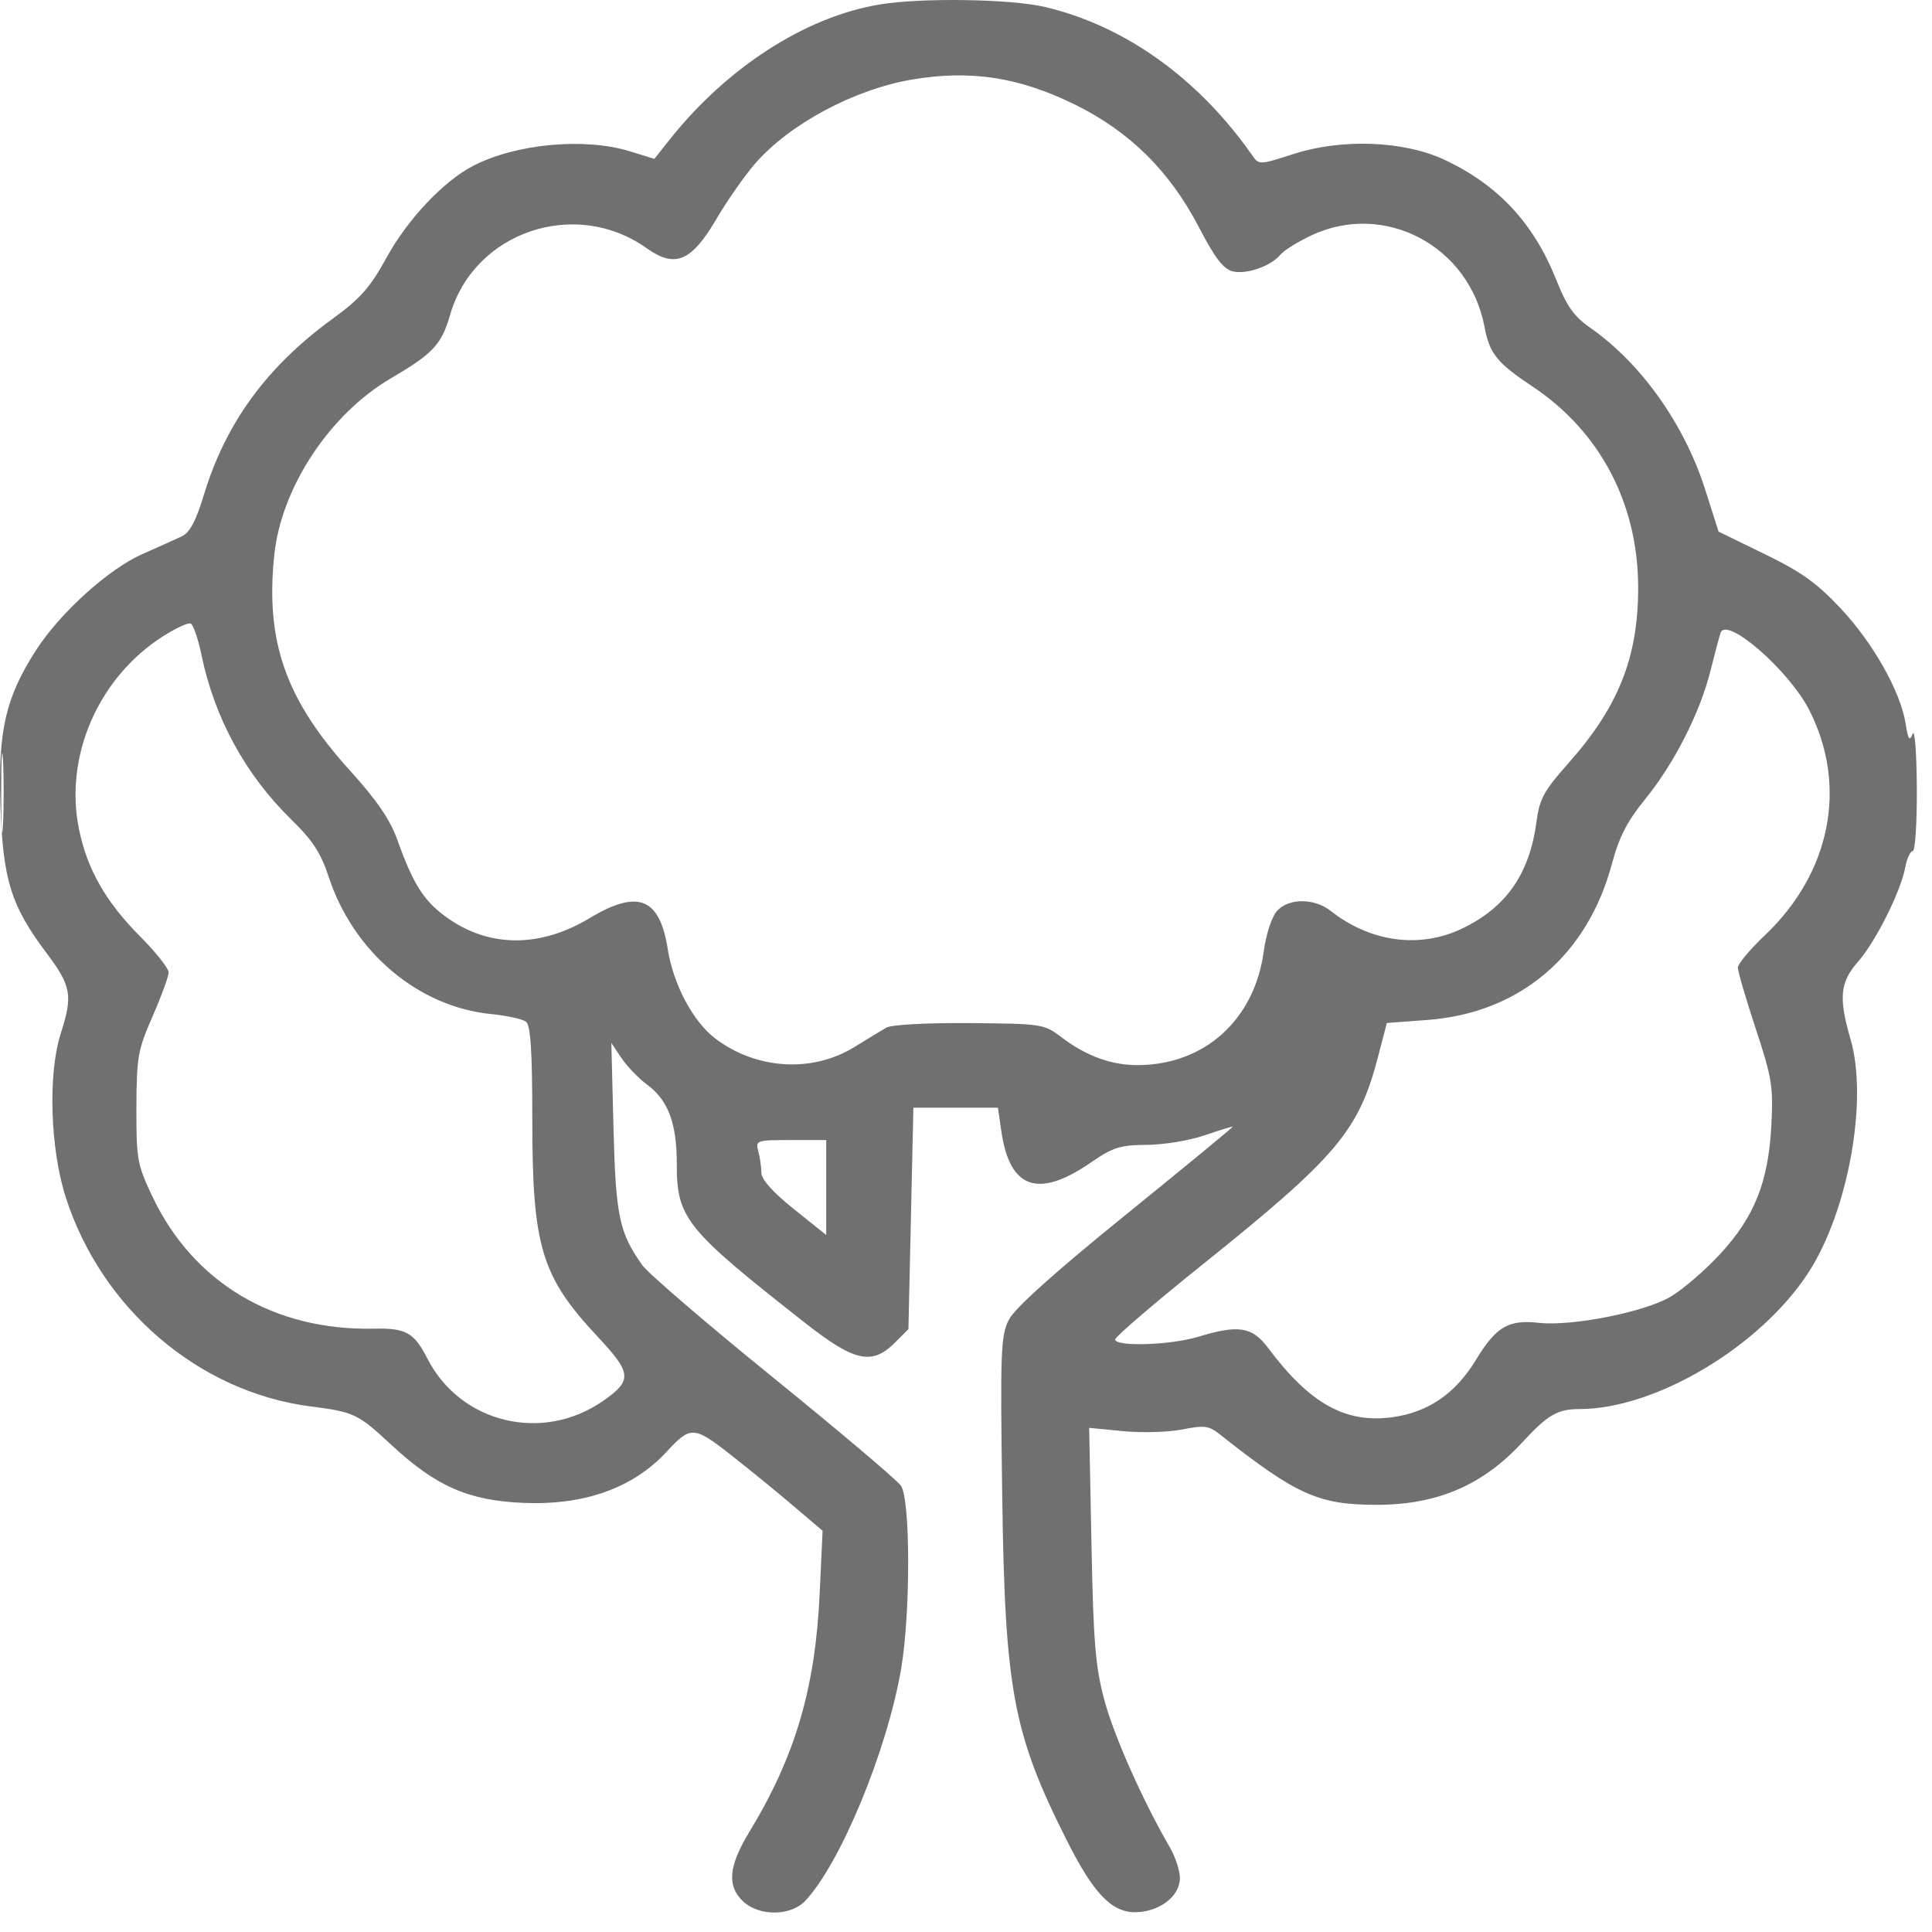 <svg width="56" height="56" viewBox="0 0 56 56" fill="none" xmlns="http://www.w3.org/2000/svg">
<path fill-rule="evenodd" clip-rule="evenodd" d="M25.487 0.131C23.339 0.491 21.061 1.961 19.398 4.061L18.967 4.605L18.258 4.386C16.945 3.98 14.955 4.165 13.71 4.809C12.859 5.249 11.812 6.359 11.207 7.462C10.728 8.335 10.447 8.653 9.638 9.242C7.729 10.63 6.538 12.264 5.904 14.362C5.685 15.089 5.502 15.434 5.277 15.542C5.103 15.626 4.585 15.86 4.126 16.061C3.154 16.488 1.745 17.76 1.049 18.839C0.167 20.207 -0.056 21.162 0.011 23.297C0.08 25.491 0.315 26.252 1.351 27.628C2.065 28.577 2.115 28.854 1.765 29.941C1.385 31.119 1.451 33.293 1.91 34.717C2.951 37.945 5.773 40.351 9.004 40.766C10.264 40.927 10.375 40.98 11.333 41.871C12.632 43.08 13.574 43.495 15.169 43.562C16.943 43.636 18.352 43.132 19.328 42.074C20.015 41.328 20.115 41.333 21.174 42.163C21.707 42.581 22.526 43.248 22.993 43.647L23.843 44.37L23.759 46.18C23.633 48.938 23.051 50.908 21.715 53.108C21.117 54.092 21.066 54.668 21.539 55.112C22.006 55.551 22.922 55.542 23.342 55.095C24.368 54.003 25.722 50.72 26.123 48.351C26.395 46.744 26.389 43.452 26.114 43.063C25.994 42.895 24.328 41.485 22.411 39.93C20.493 38.375 18.786 36.908 18.617 36.671C17.948 35.731 17.847 35.248 17.782 32.684L17.72 30.23L18.013 30.667C18.174 30.908 18.509 31.256 18.758 31.44C19.367 31.89 19.616 32.554 19.617 33.726C19.617 35.317 19.861 35.619 23.356 38.361C24.77 39.47 25.277 39.579 25.938 38.919L26.331 38.526L26.403 35.316L26.475 32.107H27.701H28.926L29.022 32.775C29.263 34.459 30.084 34.752 31.615 33.699C32.262 33.254 32.468 33.189 33.242 33.185C33.729 33.182 34.484 33.057 34.92 32.907C35.356 32.756 35.721 32.645 35.731 32.659C35.741 32.673 34.344 33.822 32.628 35.213C30.577 36.874 29.418 37.914 29.247 38.245C29.008 38.707 28.991 39.122 29.049 43.297C29.127 48.997 29.36 50.245 30.93 53.361C31.69 54.872 32.218 55.426 32.896 55.426C33.596 55.426 34.2 54.968 34.2 54.439C34.2 54.225 34.069 53.823 33.909 53.547C33.121 52.187 32.293 50.328 32.014 49.289C31.751 48.311 31.693 47.618 31.637 44.761L31.57 41.387L32.56 41.483C33.105 41.535 33.875 41.513 34.272 41.433C34.906 41.307 35.039 41.324 35.355 41.574C37.577 43.331 38.215 43.618 39.904 43.618C41.656 43.618 42.981 43.05 44.124 41.808C44.857 41.011 45.147 40.842 45.784 40.842C47.99 40.842 51.028 39.029 52.42 36.883C53.57 35.109 54.152 31.89 53.641 30.131C53.289 28.921 53.331 28.474 53.856 27.876C54.367 27.294 55.093 25.843 55.225 25.14C55.274 24.881 55.371 24.67 55.442 24.67C55.513 24.67 55.566 23.842 55.56 22.829C55.554 21.812 55.5 21.115 55.439 21.272C55.35 21.499 55.31 21.441 55.236 20.976C55.087 20.045 54.301 18.649 53.361 17.644C52.666 16.901 52.216 16.578 51.151 16.061L49.814 15.41L49.424 14.185C48.821 12.293 47.565 10.526 46.094 9.501C45.622 9.173 45.416 8.881 45.107 8.106C44.453 6.464 43.413 5.35 41.853 4.624C40.688 4.082 38.896 4.013 37.512 4.458C36.5 4.784 36.493 4.784 36.294 4.499C34.73 2.267 32.608 0.748 30.289 0.202C29.295 -0.033 26.689 -0.071 25.487 0.131ZM26.453 2.303C24.764 2.585 22.87 3.6 21.874 4.757C21.572 5.107 21.072 5.825 20.763 6.352C20.041 7.582 19.567 7.781 18.746 7.196C16.678 5.723 13.748 6.713 13.048 9.121C12.796 9.99 12.558 10.245 11.335 10.963C9.553 12.007 8.152 14.131 7.949 16.095C7.69 18.599 8.278 20.272 10.142 22.333C10.931 23.205 11.308 23.757 11.521 24.354C11.99 25.67 12.31 26.157 13.029 26.648C14.236 27.471 15.685 27.459 17.09 26.613C18.492 25.769 19.121 26.019 19.356 27.514C19.516 28.533 20.085 29.607 20.726 30.096C21.915 31.003 23.539 31.104 24.766 30.348C25.129 30.124 25.542 29.873 25.684 29.79C25.836 29.701 26.828 29.646 28.098 29.655C30.194 29.672 30.266 29.683 30.754 30.055C31.486 30.613 32.221 30.88 33.004 30.873C34.925 30.855 36.36 29.554 36.629 27.586C36.699 27.074 36.862 26.572 37.014 26.405C37.356 26.027 38.094 26.028 38.575 26.406C39.719 27.306 41.141 27.501 42.358 26.925C43.654 26.311 44.334 25.339 44.537 23.812C44.624 23.153 44.751 22.921 45.467 22.115C46.917 20.481 47.486 19.045 47.483 17.023C47.479 14.595 46.376 12.502 44.416 11.2C43.39 10.518 43.174 10.25 43.029 9.474C42.592 7.135 40.139 5.831 38.026 6.816C37.629 7.001 37.221 7.254 37.119 7.377C36.839 7.716 36.127 7.965 35.726 7.864C35.459 7.797 35.211 7.472 34.75 6.584C33.906 4.96 32.74 3.808 31.151 3.028C29.54 2.237 28.141 2.021 26.453 2.303ZM4.737 18.435C2.857 19.627 1.857 21.914 2.289 24.032C2.525 25.193 3.062 26.136 4.055 27.136C4.514 27.596 4.888 28.068 4.888 28.184C4.888 28.3 4.679 28.872 4.424 29.456C3.994 30.437 3.959 30.639 3.954 32.107C3.95 33.6 3.978 33.753 4.414 34.675C5.6 37.179 7.939 38.575 10.843 38.512C11.771 38.492 11.999 38.621 12.394 39.389C13.353 41.253 15.721 41.824 17.47 40.613C18.336 40.012 18.32 39.809 17.318 38.739C15.689 36.997 15.429 36.134 15.429 32.459C15.429 30.472 15.381 29.722 15.248 29.617C15.149 29.539 14.694 29.438 14.237 29.393C12.127 29.186 10.244 27.598 9.53 25.423C9.301 24.726 9.065 24.361 8.451 23.762C7.115 22.458 6.217 20.813 5.838 18.975C5.74 18.503 5.598 18.096 5.522 18.071C5.446 18.046 5.093 18.209 4.737 18.435ZM49.872 18.344C49.836 18.448 49.702 18.95 49.574 19.46C49.269 20.675 48.52 22.141 47.677 23.176C47.166 23.804 46.93 24.262 46.726 25.026C46.013 27.701 44.049 29.365 41.372 29.564L40.199 29.652L39.937 30.654C39.382 32.779 38.738 33.539 34.886 36.629C33.476 37.759 32.323 38.747 32.323 38.825C32.323 39.041 33.924 38.991 34.719 38.75C35.902 38.391 36.294 38.453 36.757 39.071C37.966 40.688 39.001 41.264 40.363 41.078C41.395 40.936 42.187 40.393 42.776 39.424C43.366 38.453 43.718 38.245 44.607 38.343C45.562 38.448 47.658 38.034 48.414 37.591C48.769 37.383 49.415 36.829 49.848 36.361C50.855 35.274 51.258 34.262 51.344 32.612C51.402 31.497 51.361 31.24 50.89 29.814C50.605 28.95 50.372 28.155 50.372 28.048C50.372 27.94 50.725 27.518 51.156 27.109C53.065 25.299 53.562 22.79 52.446 20.588C51.862 19.437 50.041 17.849 49.872 18.344ZM0.035 23.01C0.035 24.042 0.058 24.446 0.086 23.906C0.114 23.367 0.114 22.522 0.086 22.029C0.058 21.536 0.035 21.977 0.035 23.01ZM21.98 33.37C22.028 33.549 22.068 33.83 22.069 33.994C22.07 34.187 22.403 34.559 23.01 35.045L23.948 35.797V34.421V33.045H22.921C21.925 33.045 21.896 33.055 21.98 33.37Z" fill="#707070"/>
</svg>
